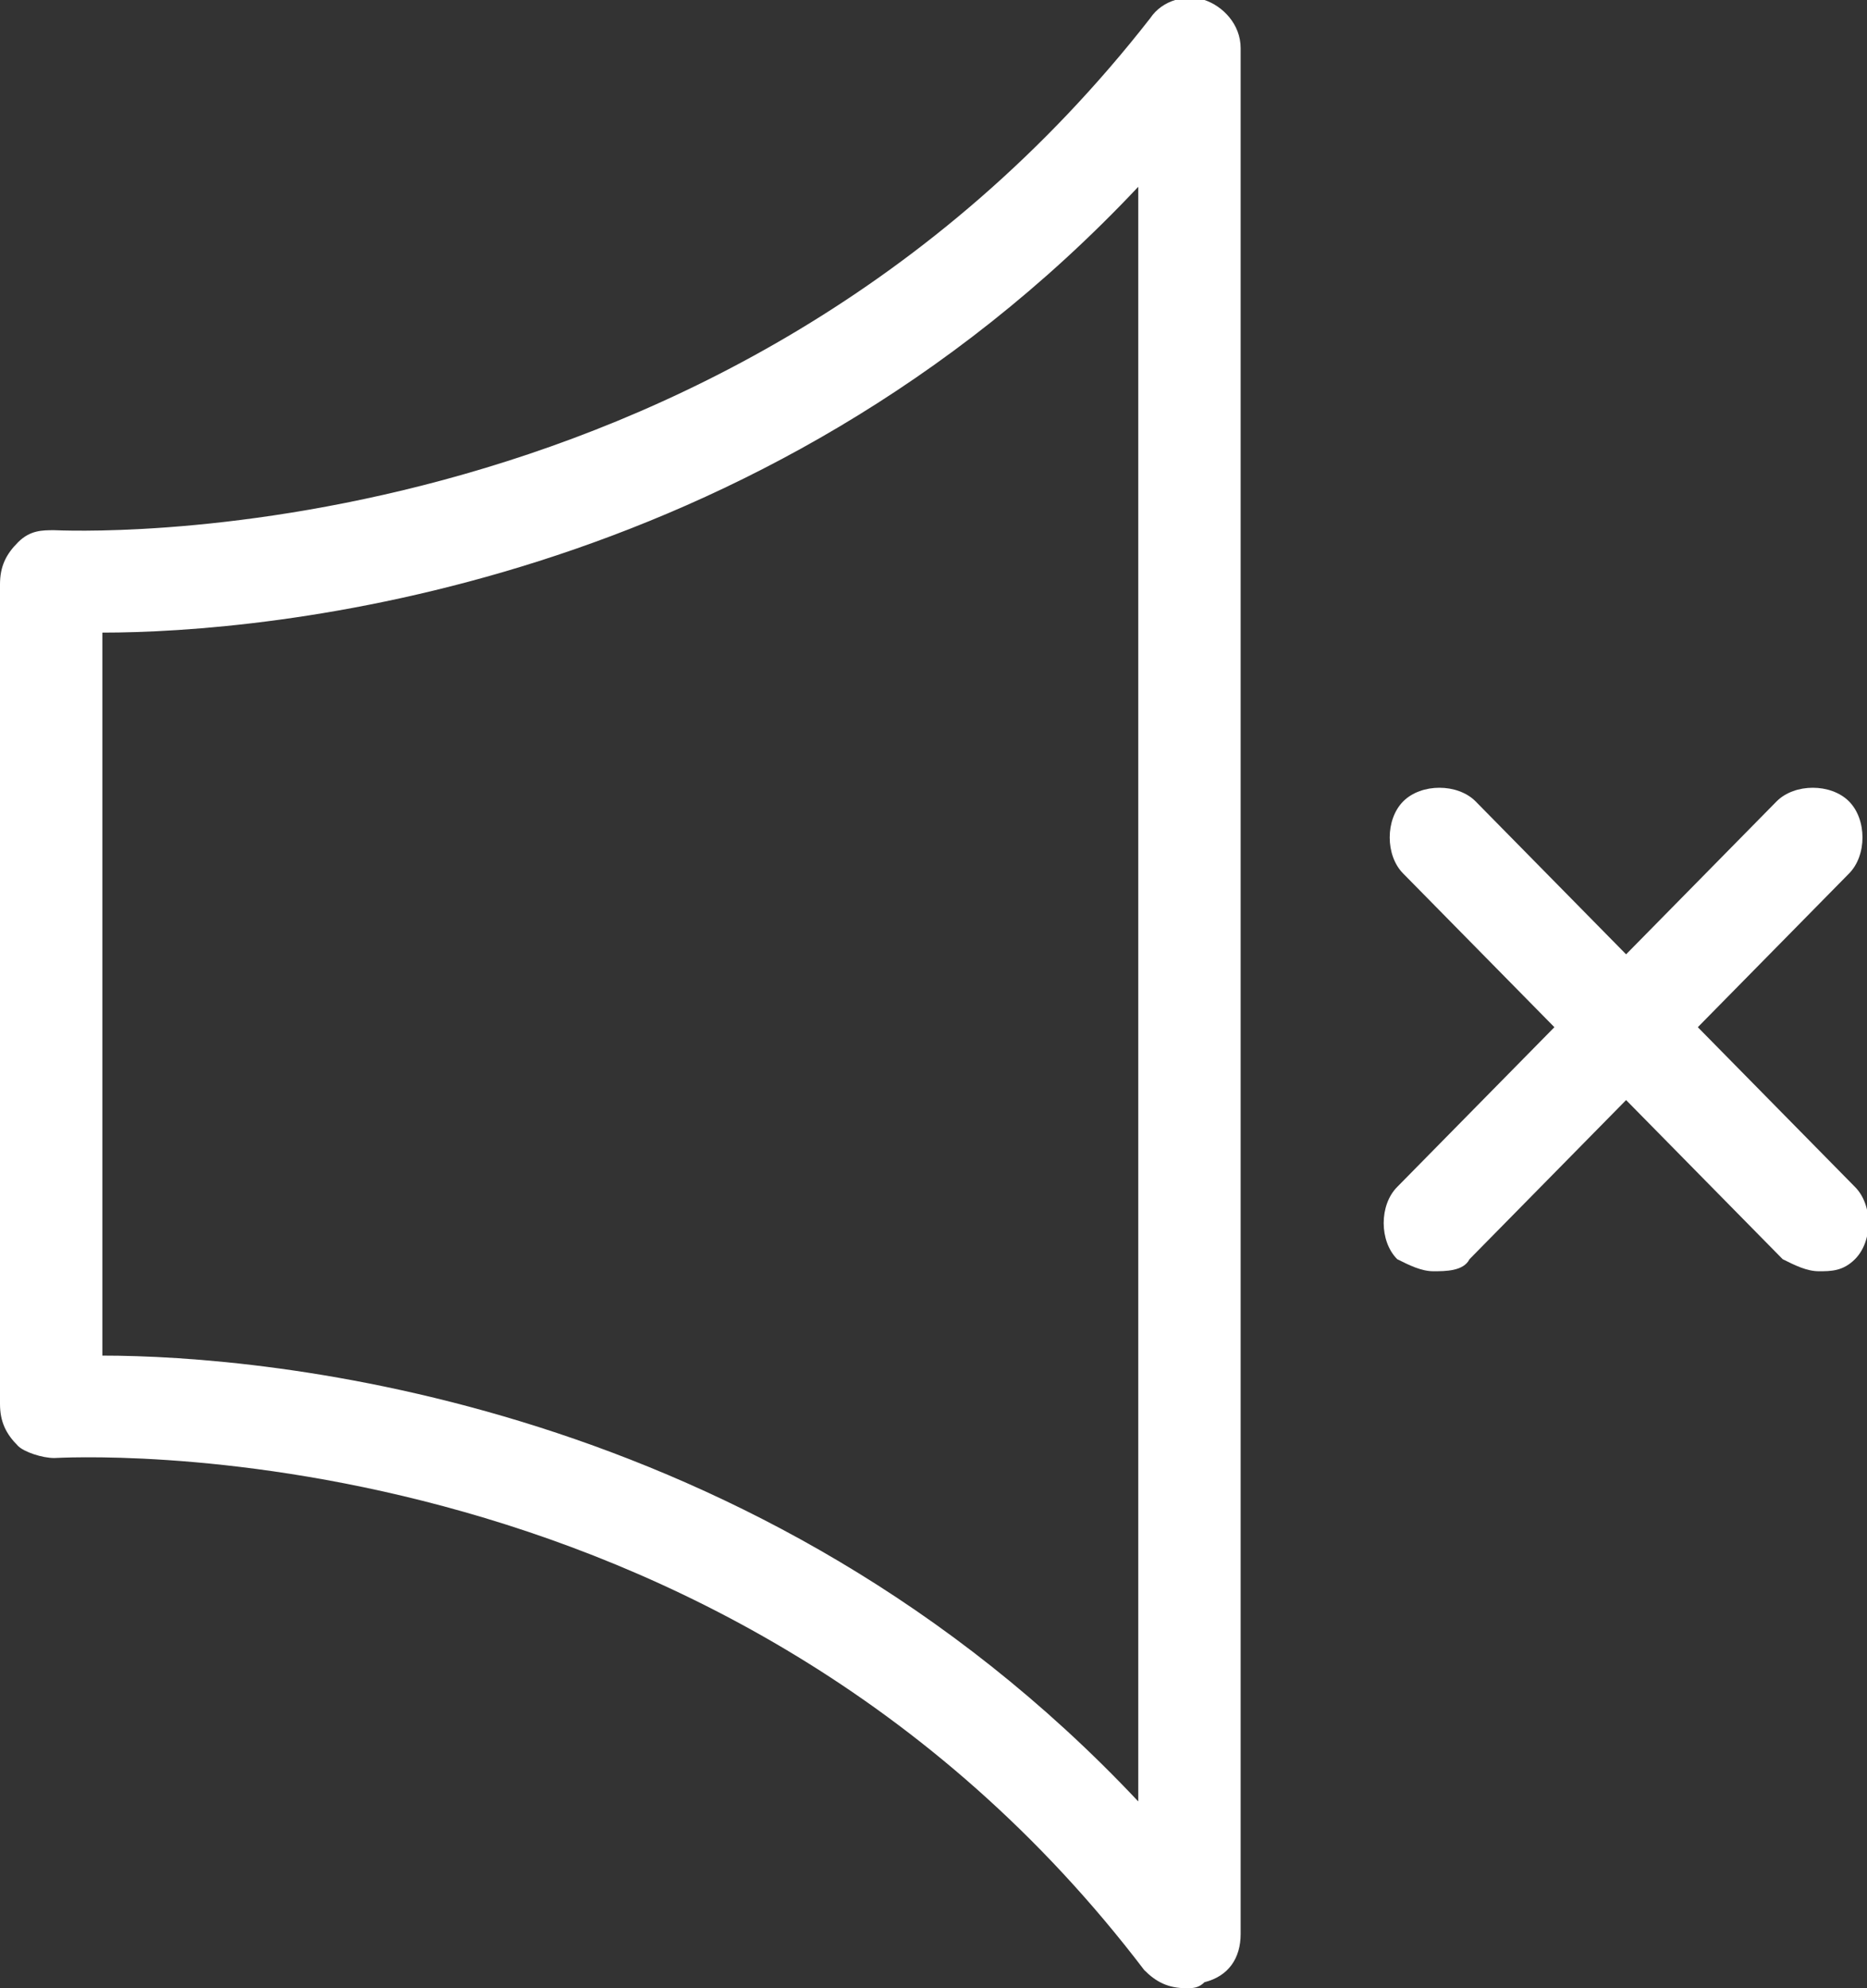 <?xml version="1.0" encoding="UTF-8"?>
<!-- Generator: Adobe Illustrator 27.3.1, SVG Export Plug-In . SVG Version: 6.00 Build 0)  -->
<svg xmlns="http://www.w3.org/2000/svg" xmlns:xlink="http://www.w3.org/1999/xlink" version="1.1" id="Layer_1" x="0px" y="0px" viewBox="0 0 31 33" style="enable-background:new 0 0 31 33;" xml:space="preserve">
<rect x="0" y="0" width="31" height="33" fill="#333333" stroke="none"/>
<style type="text/css">
	.st0{fill:#FFFFFF;}
</style>
<g>
	<path class="st0" d="M1.7,22.5c2.7,0,10.9,0.7,17.2,7.4V3.1c-6.3,6.7-14.5,7.4-17.2,7.4V22.5z M19.7,33c-0.3,0-0.5-0.1-0.7-0.3   C12,23.5,1,24.2,0.9,24.2c-0.2,0-0.5-0.1-0.6-0.2C0.1,23.8,0,23.6,0,23.3V9.7C0,9.4,0.1,9.2,0.3,9c0.2-0.2,0.4-0.2,0.6-0.2   C1,8.8,12,9.4,19.1,0.3C19.3,0,19.7-0.1,20,0c0.3,0.1,0.6,0.4,0.6,0.8v31.3c0,0.4-0.2,0.7-0.6,0.8C19.9,33,19.8,33,19.7,33"></path>
	<path class="st0" d="M30.2,21.1c-0.2,0-0.4-0.1-0.6-0.2l-6.3-6.4c-0.3-0.3-0.3-0.9,0-1.2c0.3-0.3,0.9-0.3,1.2,0l6.3,6.4   c0.3,0.3,0.3,0.9,0,1.2C30.6,21.1,30.4,21.1,30.2,21.1z"></path>
	<path class="st0" d="M23.8,21.1c-0.2,0-0.4-0.1-0.6-0.2c-0.3-0.3-0.3-0.9,0-1.2l6.3-6.4c0.3-0.3,0.9-0.3,1.2,0   c0.3,0.3,0.3,0.9,0,1.2l-6.3,6.4C24.3,21.1,24,21.1,23.8,21.1z"></path>
</g>
</svg>
